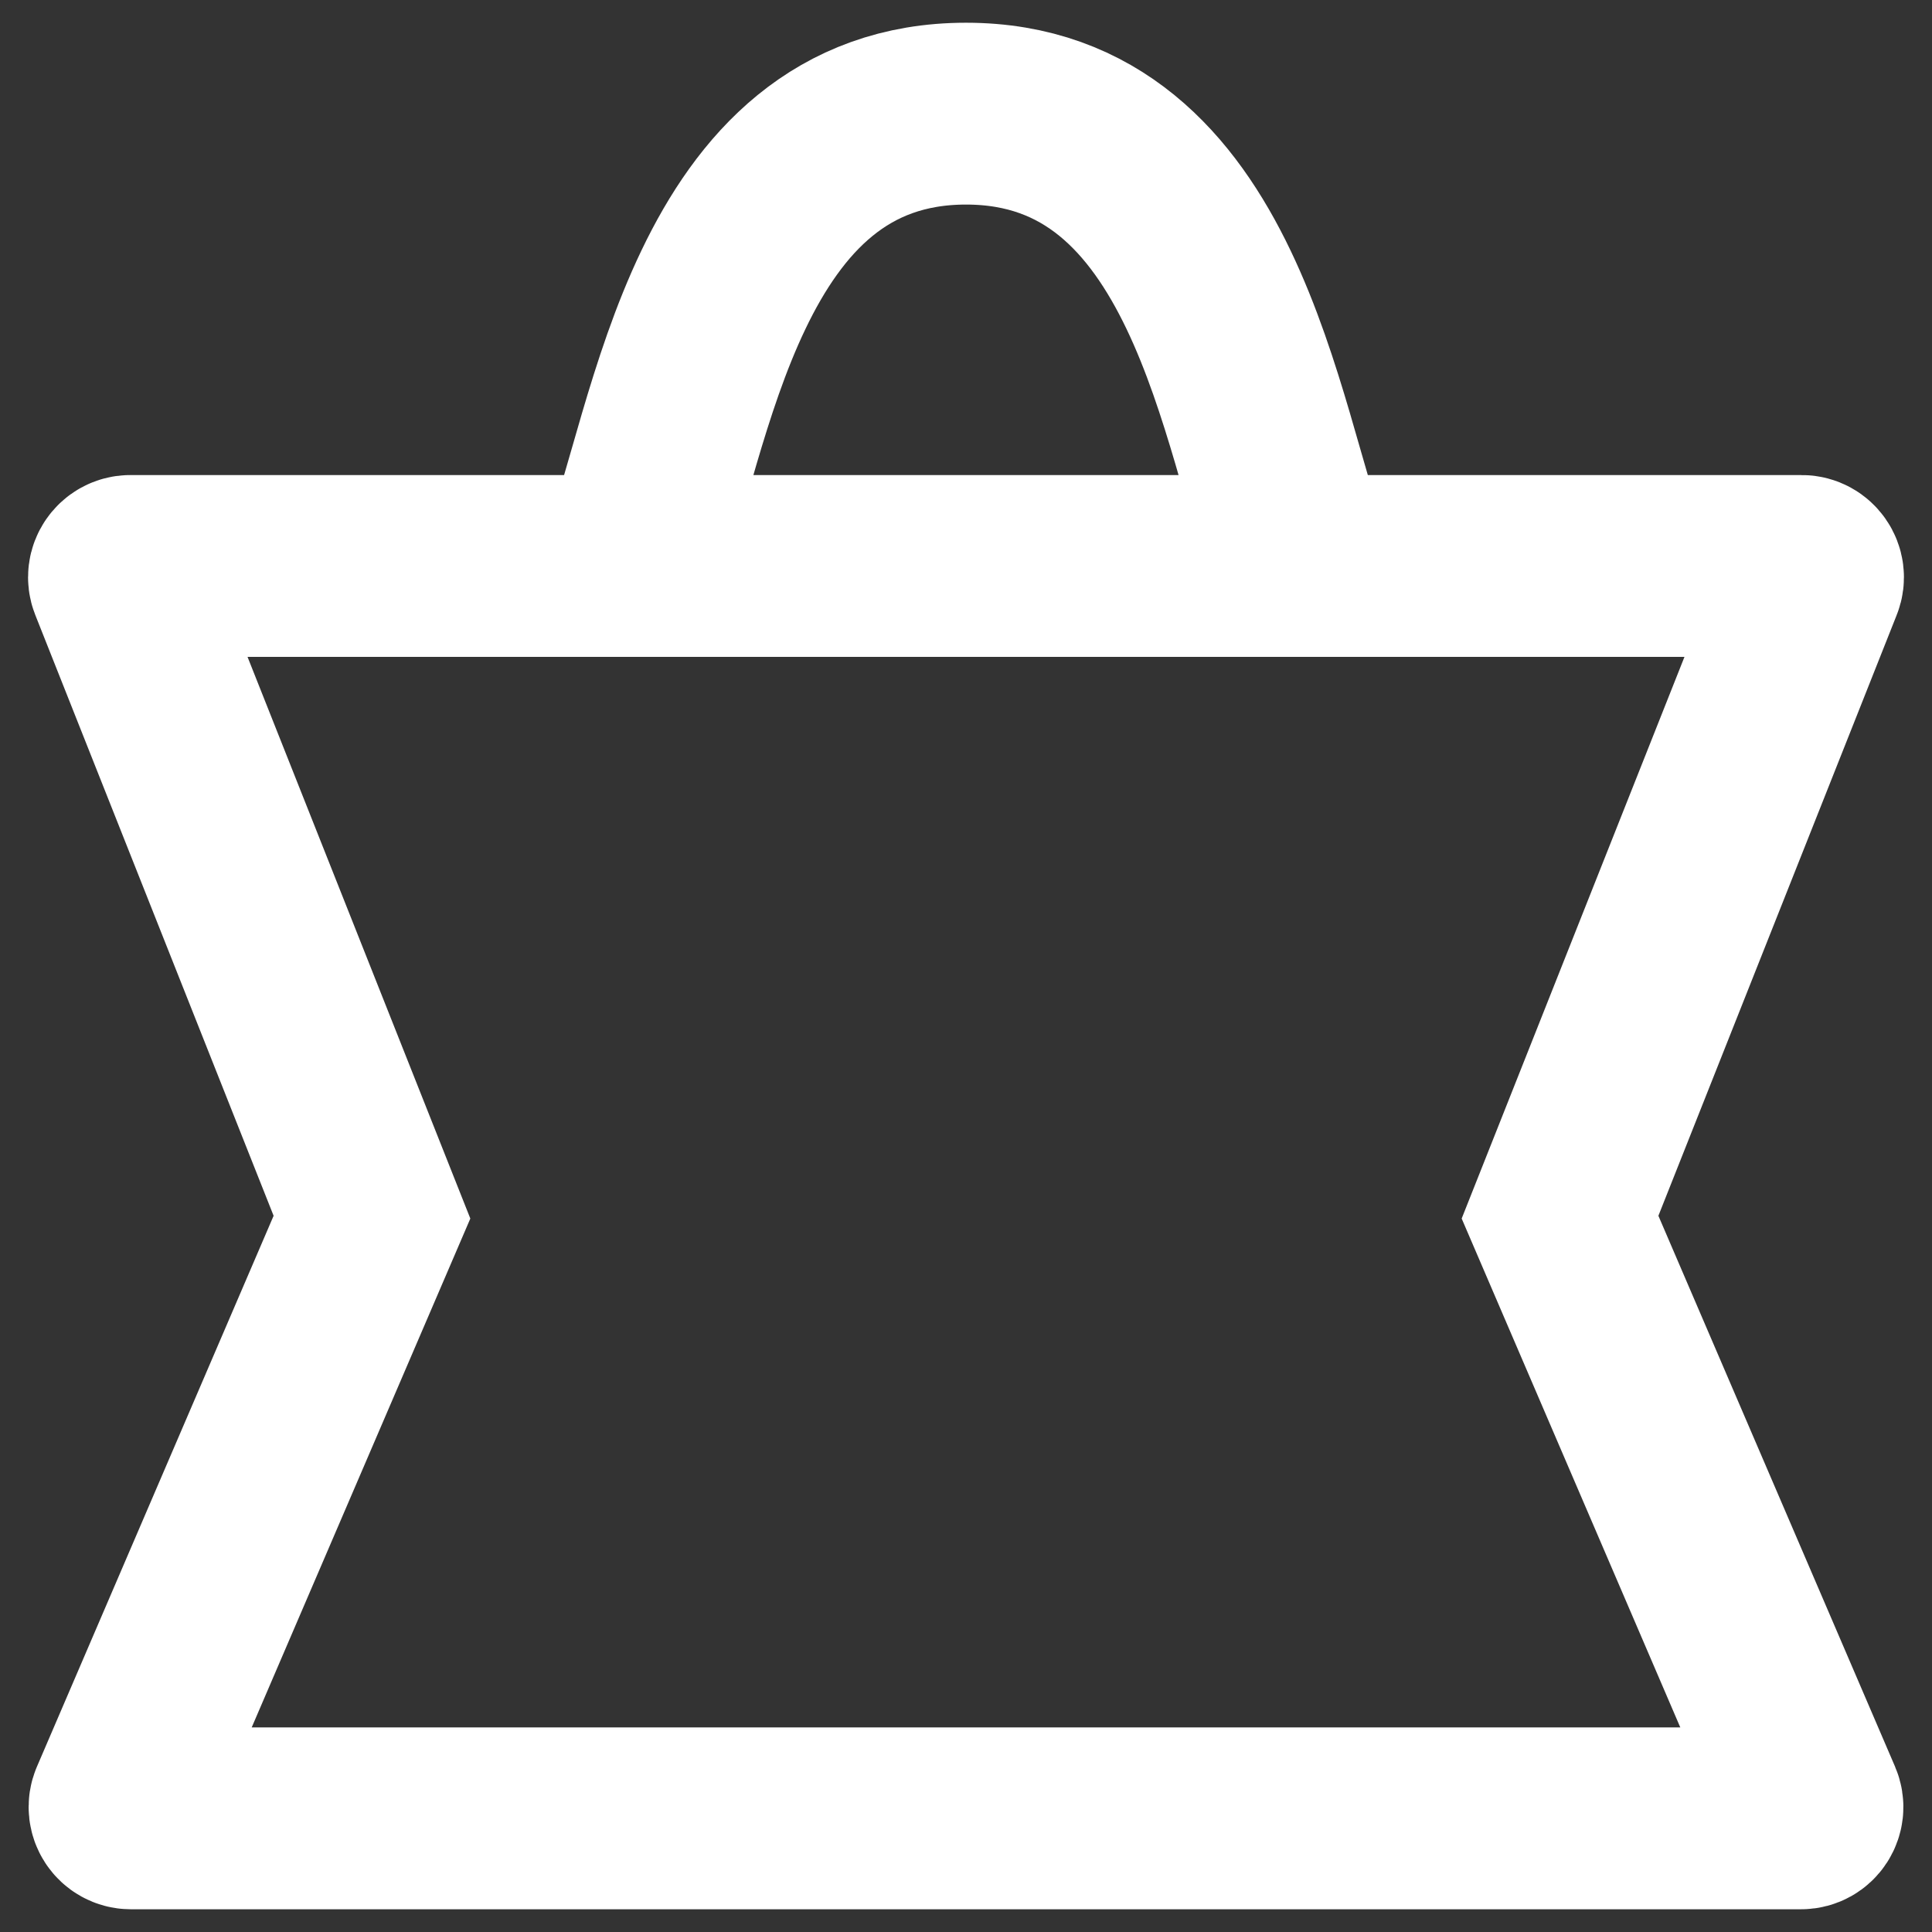 <svg width="17" height="17" viewBox="0 0 17 17" fill="none" xmlns="http://www.w3.org/2000/svg">
<rect x="0" y="0" width="17" height="17" fill="#333333" stroke="none"/>
<path d="M5.545 4.98C6 3.804 6.294 1 8.5 1C10.706 1 11 3.804 11.454 4.98M13.727 10.71L15.946 5.116C15.972 5.051 15.923 4.98 15.853 4.98H1.147C1.077 4.98 1.028 5.051 1.054 5.116L3.273 10.71L1.06 15.861C1.032 15.927 1.08 16 1.152 16H15.848C15.92 16 15.968 15.927 15.94 15.861L13.727 10.71Z" stroke="white" stroke-width="1.6" stroke-linecap="round"/>
</svg>
